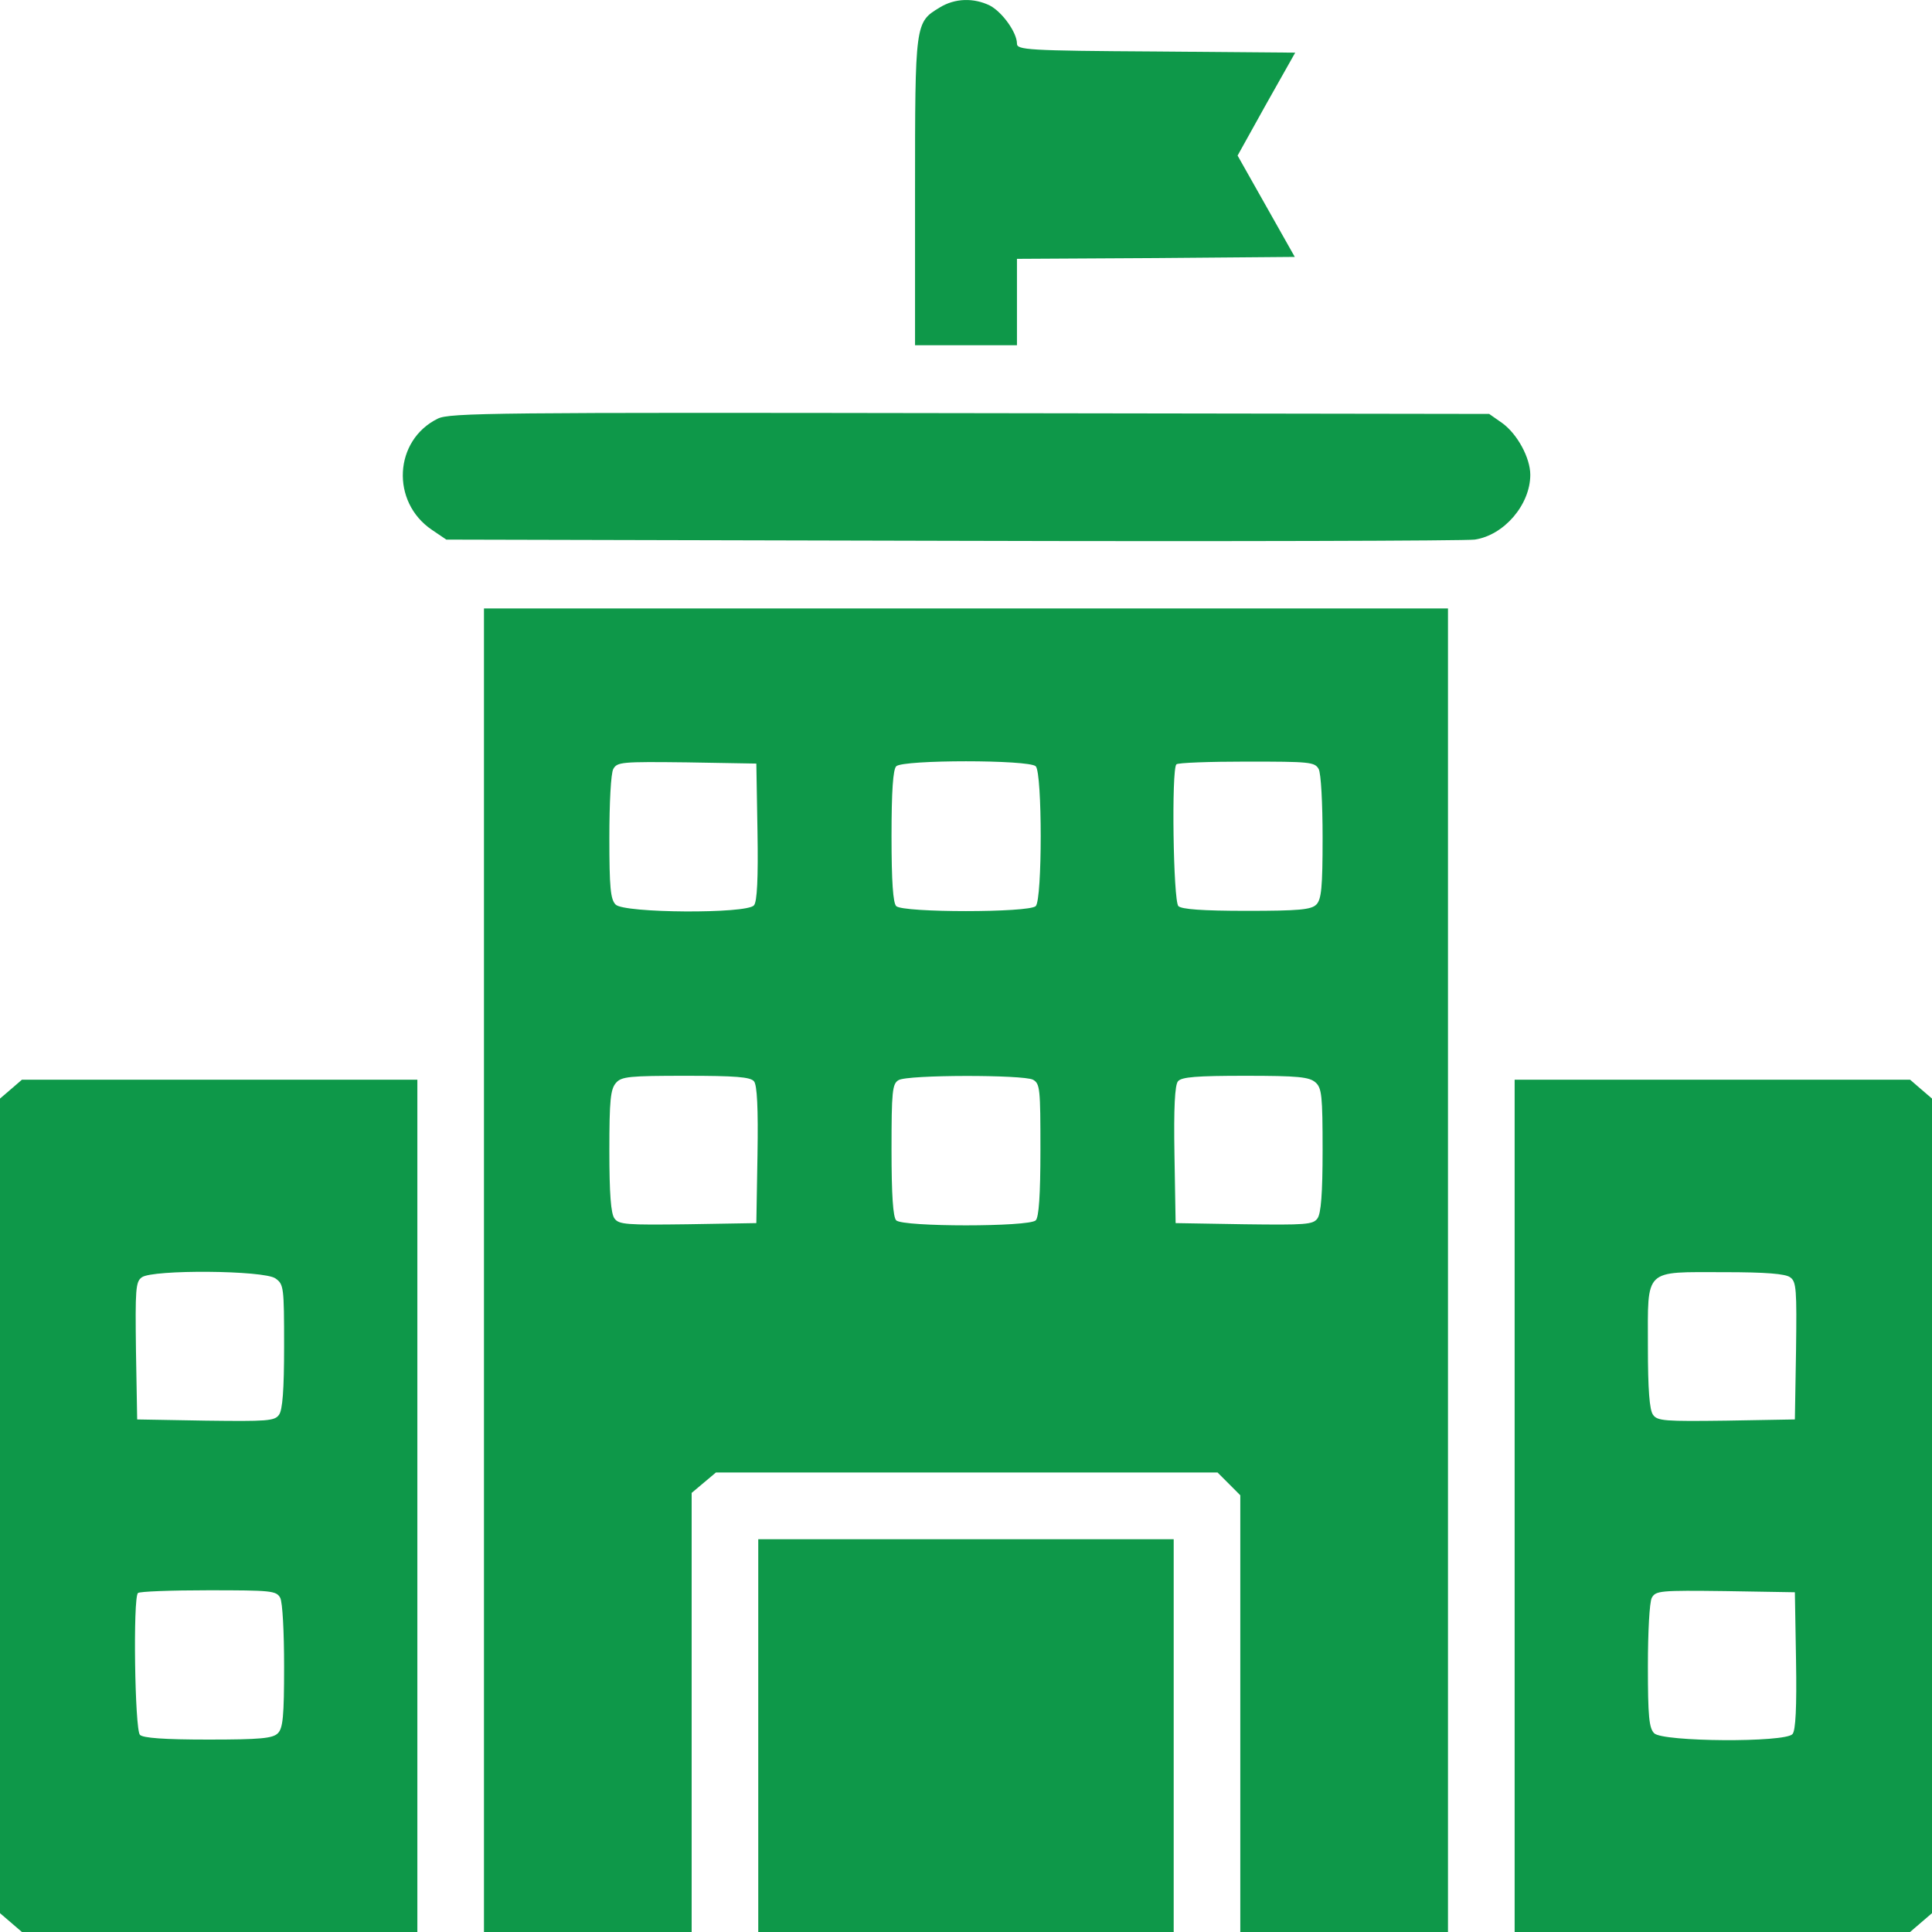<svg width="40" height="40" viewBox="0 0 40 40" fill="none" xmlns="http://www.w3.org/2000/svg">
<path d="M19.456 0.155C18.945 0.464 18.945 0.464 18.945 3.977V7.148H20H21.055V6.254V5.359L23.927 5.343L26.807 5.319L26.215 4.27L25.623 3.221L26.215 2.156L26.816 1.09L23.935 1.066C21.266 1.05 21.055 1.033 21.055 0.903C21.055 0.676 20.755 0.253 20.495 0.115C20.162 -0.048 19.773 -0.04 19.456 0.155Z" fill="#0E9849"/>
<path d="M9.063 8.668C8.154 9.115 8.089 10.392 8.941 10.969L9.241 11.172L19.708 11.197C25.468 11.213 30.337 11.197 30.531 11.172C31.14 11.083 31.683 10.448 31.683 9.83C31.683 9.481 31.416 8.985 31.099 8.757L30.832 8.57L20.081 8.554C10.247 8.538 9.306 8.546 9.063 8.668Z" fill="#0E9849"/>
<path d="M10.02 26.298V40H12.17H14.32V35.454V30.909L14.571 30.698L14.823 30.486H20.015H25.208L25.444 30.722L25.679 30.958V35.479V40H27.829H29.979V26.298V12.597H19.999H10.02V26.298ZM15.683 17.223C15.699 18.191 15.675 18.671 15.61 18.744C15.464 18.923 12.916 18.907 12.746 18.728C12.64 18.622 12.616 18.378 12.616 17.345C12.616 16.622 12.648 16.012 12.697 15.922C12.778 15.776 12.867 15.768 14.222 15.784L15.659 15.809L15.683 17.223ZM21.444 15.865C21.581 16.004 21.581 18.622 21.444 18.76C21.306 18.898 18.693 18.898 18.555 18.76C18.49 18.695 18.458 18.256 18.458 17.313C18.458 16.37 18.49 15.931 18.555 15.865C18.693 15.727 21.306 15.727 21.444 15.865ZM27.302 15.922C27.35 16.012 27.383 16.63 27.383 17.345C27.383 18.378 27.358 18.622 27.253 18.728C27.147 18.834 26.896 18.858 25.809 18.858C24.892 18.858 24.462 18.825 24.397 18.76C24.291 18.655 24.251 15.922 24.356 15.825C24.381 15.792 25.038 15.768 25.809 15.768C27.115 15.768 27.22 15.776 27.302 15.922ZM15.61 22.387C15.675 22.46 15.699 22.94 15.683 23.908L15.659 25.323L14.239 25.347C12.973 25.363 12.811 25.355 12.721 25.225C12.648 25.127 12.616 24.713 12.616 23.826C12.616 22.769 12.64 22.55 12.754 22.419C12.867 22.289 13.03 22.273 14.198 22.273C15.22 22.273 15.537 22.297 15.61 22.387ZM21.387 22.354C21.533 22.436 21.541 22.541 21.541 23.802C21.541 24.753 21.508 25.201 21.444 25.266C21.306 25.404 18.693 25.404 18.555 25.266C18.49 25.201 18.458 24.753 18.458 23.802C18.458 22.598 18.474 22.436 18.604 22.363C18.79 22.249 21.184 22.249 21.387 22.354ZM27.237 22.411C27.366 22.525 27.383 22.688 27.383 23.818C27.383 24.704 27.35 25.127 27.277 25.225C27.188 25.355 27.026 25.363 25.76 25.347L24.34 25.323L24.316 23.908C24.299 22.94 24.324 22.46 24.389 22.387C24.462 22.297 24.778 22.273 25.784 22.273C26.88 22.273 27.107 22.297 27.237 22.411Z" fill="#0E9849"/>
<path d="M0.227 22.55L0 22.745V31.177V39.61L0.227 39.805L0.454 40H4.552H8.641V31.177V22.354H4.552H0.454L0.227 22.55ZM5.704 26.469C5.874 26.591 5.882 26.64 5.882 27.876C5.882 28.77 5.85 29.193 5.777 29.291C5.688 29.421 5.525 29.429 4.26 29.413L2.84 29.388L2.815 27.965C2.799 26.697 2.807 26.534 2.937 26.445C3.156 26.282 5.469 26.298 5.704 26.469ZM5.801 33.08C5.85 33.169 5.882 33.788 5.882 34.503C5.882 35.536 5.858 35.78 5.753 35.885C5.647 35.991 5.396 36.016 4.308 36.016C3.391 36.016 2.961 35.983 2.897 35.918C2.791 35.812 2.751 33.08 2.856 32.982C2.88 32.95 3.538 32.925 4.308 32.925C5.615 32.925 5.72 32.934 5.801 33.08Z" fill="#0E9849"/>
<path d="M31.359 31.177V40H35.449H39.546L39.773 39.805L40 39.61V31.177V22.745L39.773 22.55L39.546 22.354H35.449H31.359V31.177ZM37.063 26.445C37.193 26.534 37.201 26.697 37.185 27.965L37.161 29.388L35.741 29.413C34.475 29.429 34.313 29.421 34.224 29.291C34.151 29.193 34.118 28.77 34.118 27.876C34.118 26.241 34.021 26.339 35.7 26.339C36.56 26.339 36.966 26.372 37.063 26.445ZM37.185 34.381C37.201 35.349 37.177 35.828 37.112 35.902C36.966 36.081 34.418 36.064 34.248 35.885C34.142 35.78 34.118 35.536 34.118 34.503C34.118 33.779 34.151 33.169 34.199 33.08C34.28 32.934 34.37 32.925 35.724 32.942L37.161 32.966L37.185 34.381Z" fill="#0E9849"/>
<path d="M15.699 35.934V40H19.999H24.3V35.934V31.868H19.999H15.699V35.934Z" fill="#0E9849"/>
</svg>
